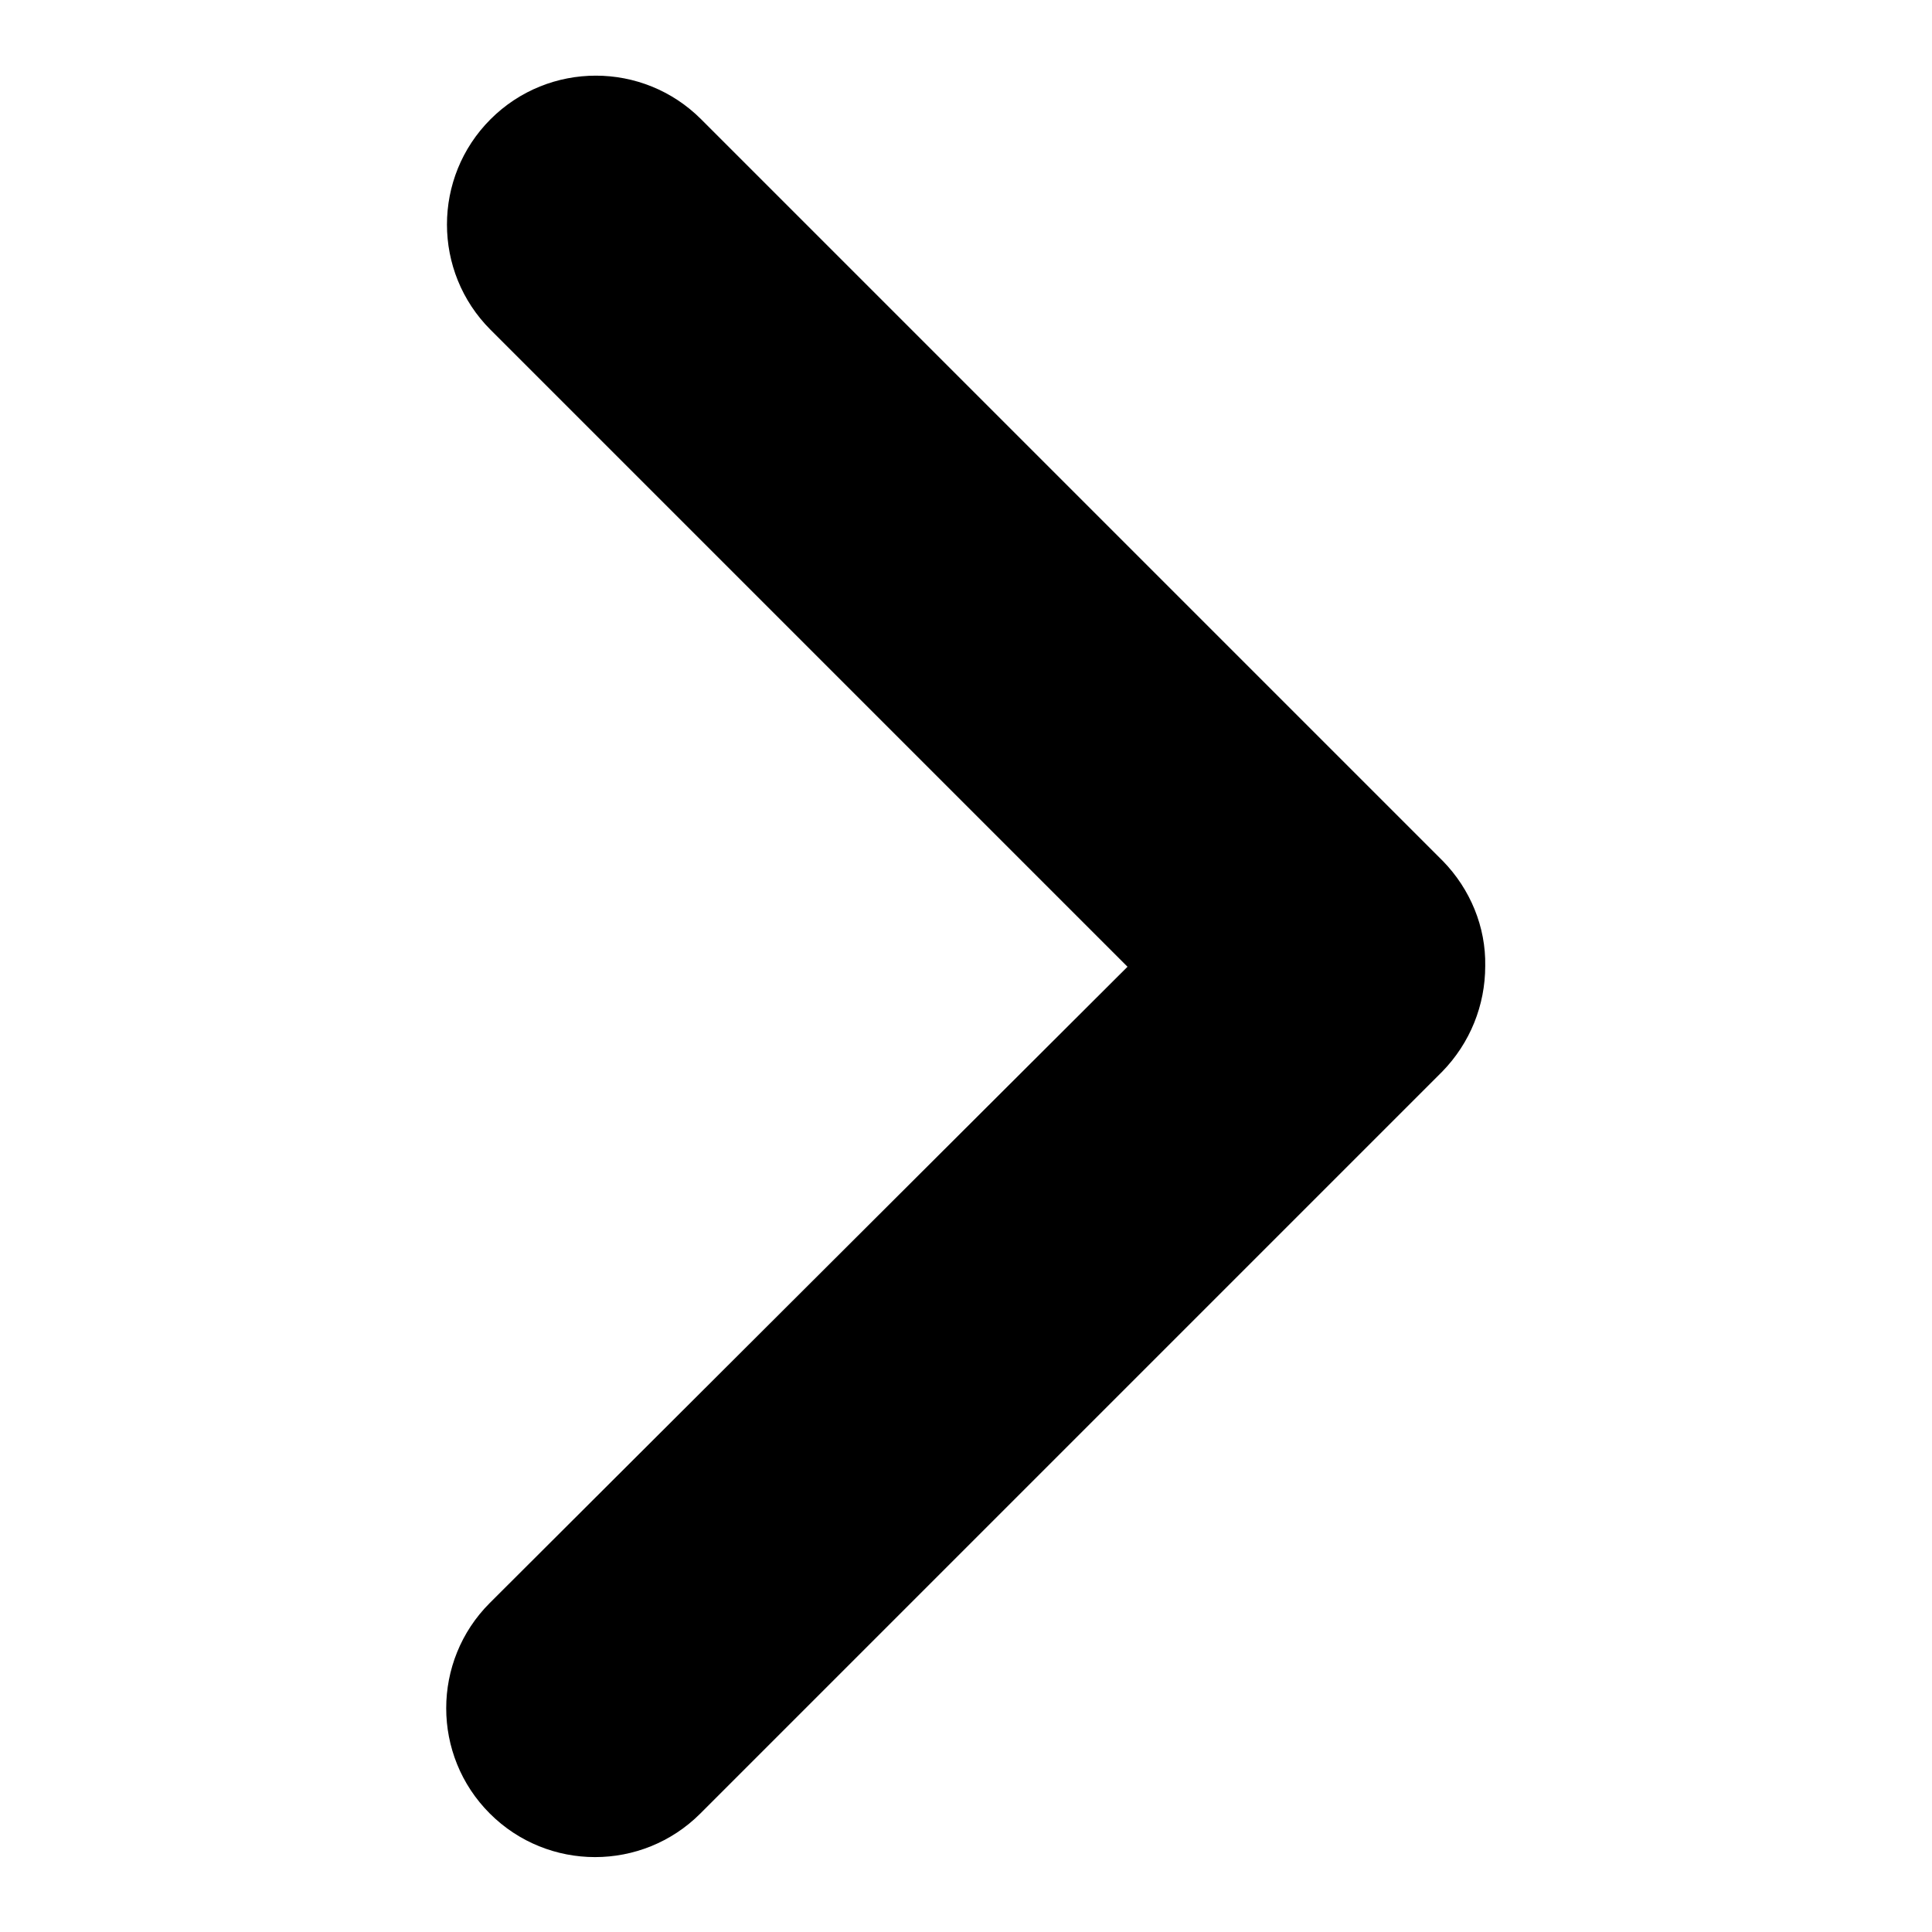 <?xml version="1.0" encoding="utf-8"?>
<!-- Svg Vector Icons : http://www.onlinewebfonts.com/icon -->
<!DOCTYPE svg PUBLIC "-//W3C//DTD SVG 1.1//EN" "http://www.w3.org/Graphics/SVG/1.1/DTD/svg11.dtd">
<svg version="1.1" xmlns="http://www.w3.org/2000/svg" xmlns:xlink="http://www.w3.org/1999/xlink" x="0px" y="0px" viewBox="0 0 256 256" enable-background="new 0 0 256 256" xml:space="preserve">
<g> <path fill="#000000" d="M196.8,128c0,5.2-2,10.2-5.7,14l-98.3,98.3c-7.7,7.7-20.2,7.7-27.9,0c-7.7-7.7-7.7-20.2,0-27.9l84.5-84.3 L65,43.7c-7.7-7.7-7.7-20.2,0-27.9c7.7-7.7,20.2-7.7,27.9,0l98.3,98.3C194.8,117.8,196.9,122.8,196.8,128z"/></g>
</svg>